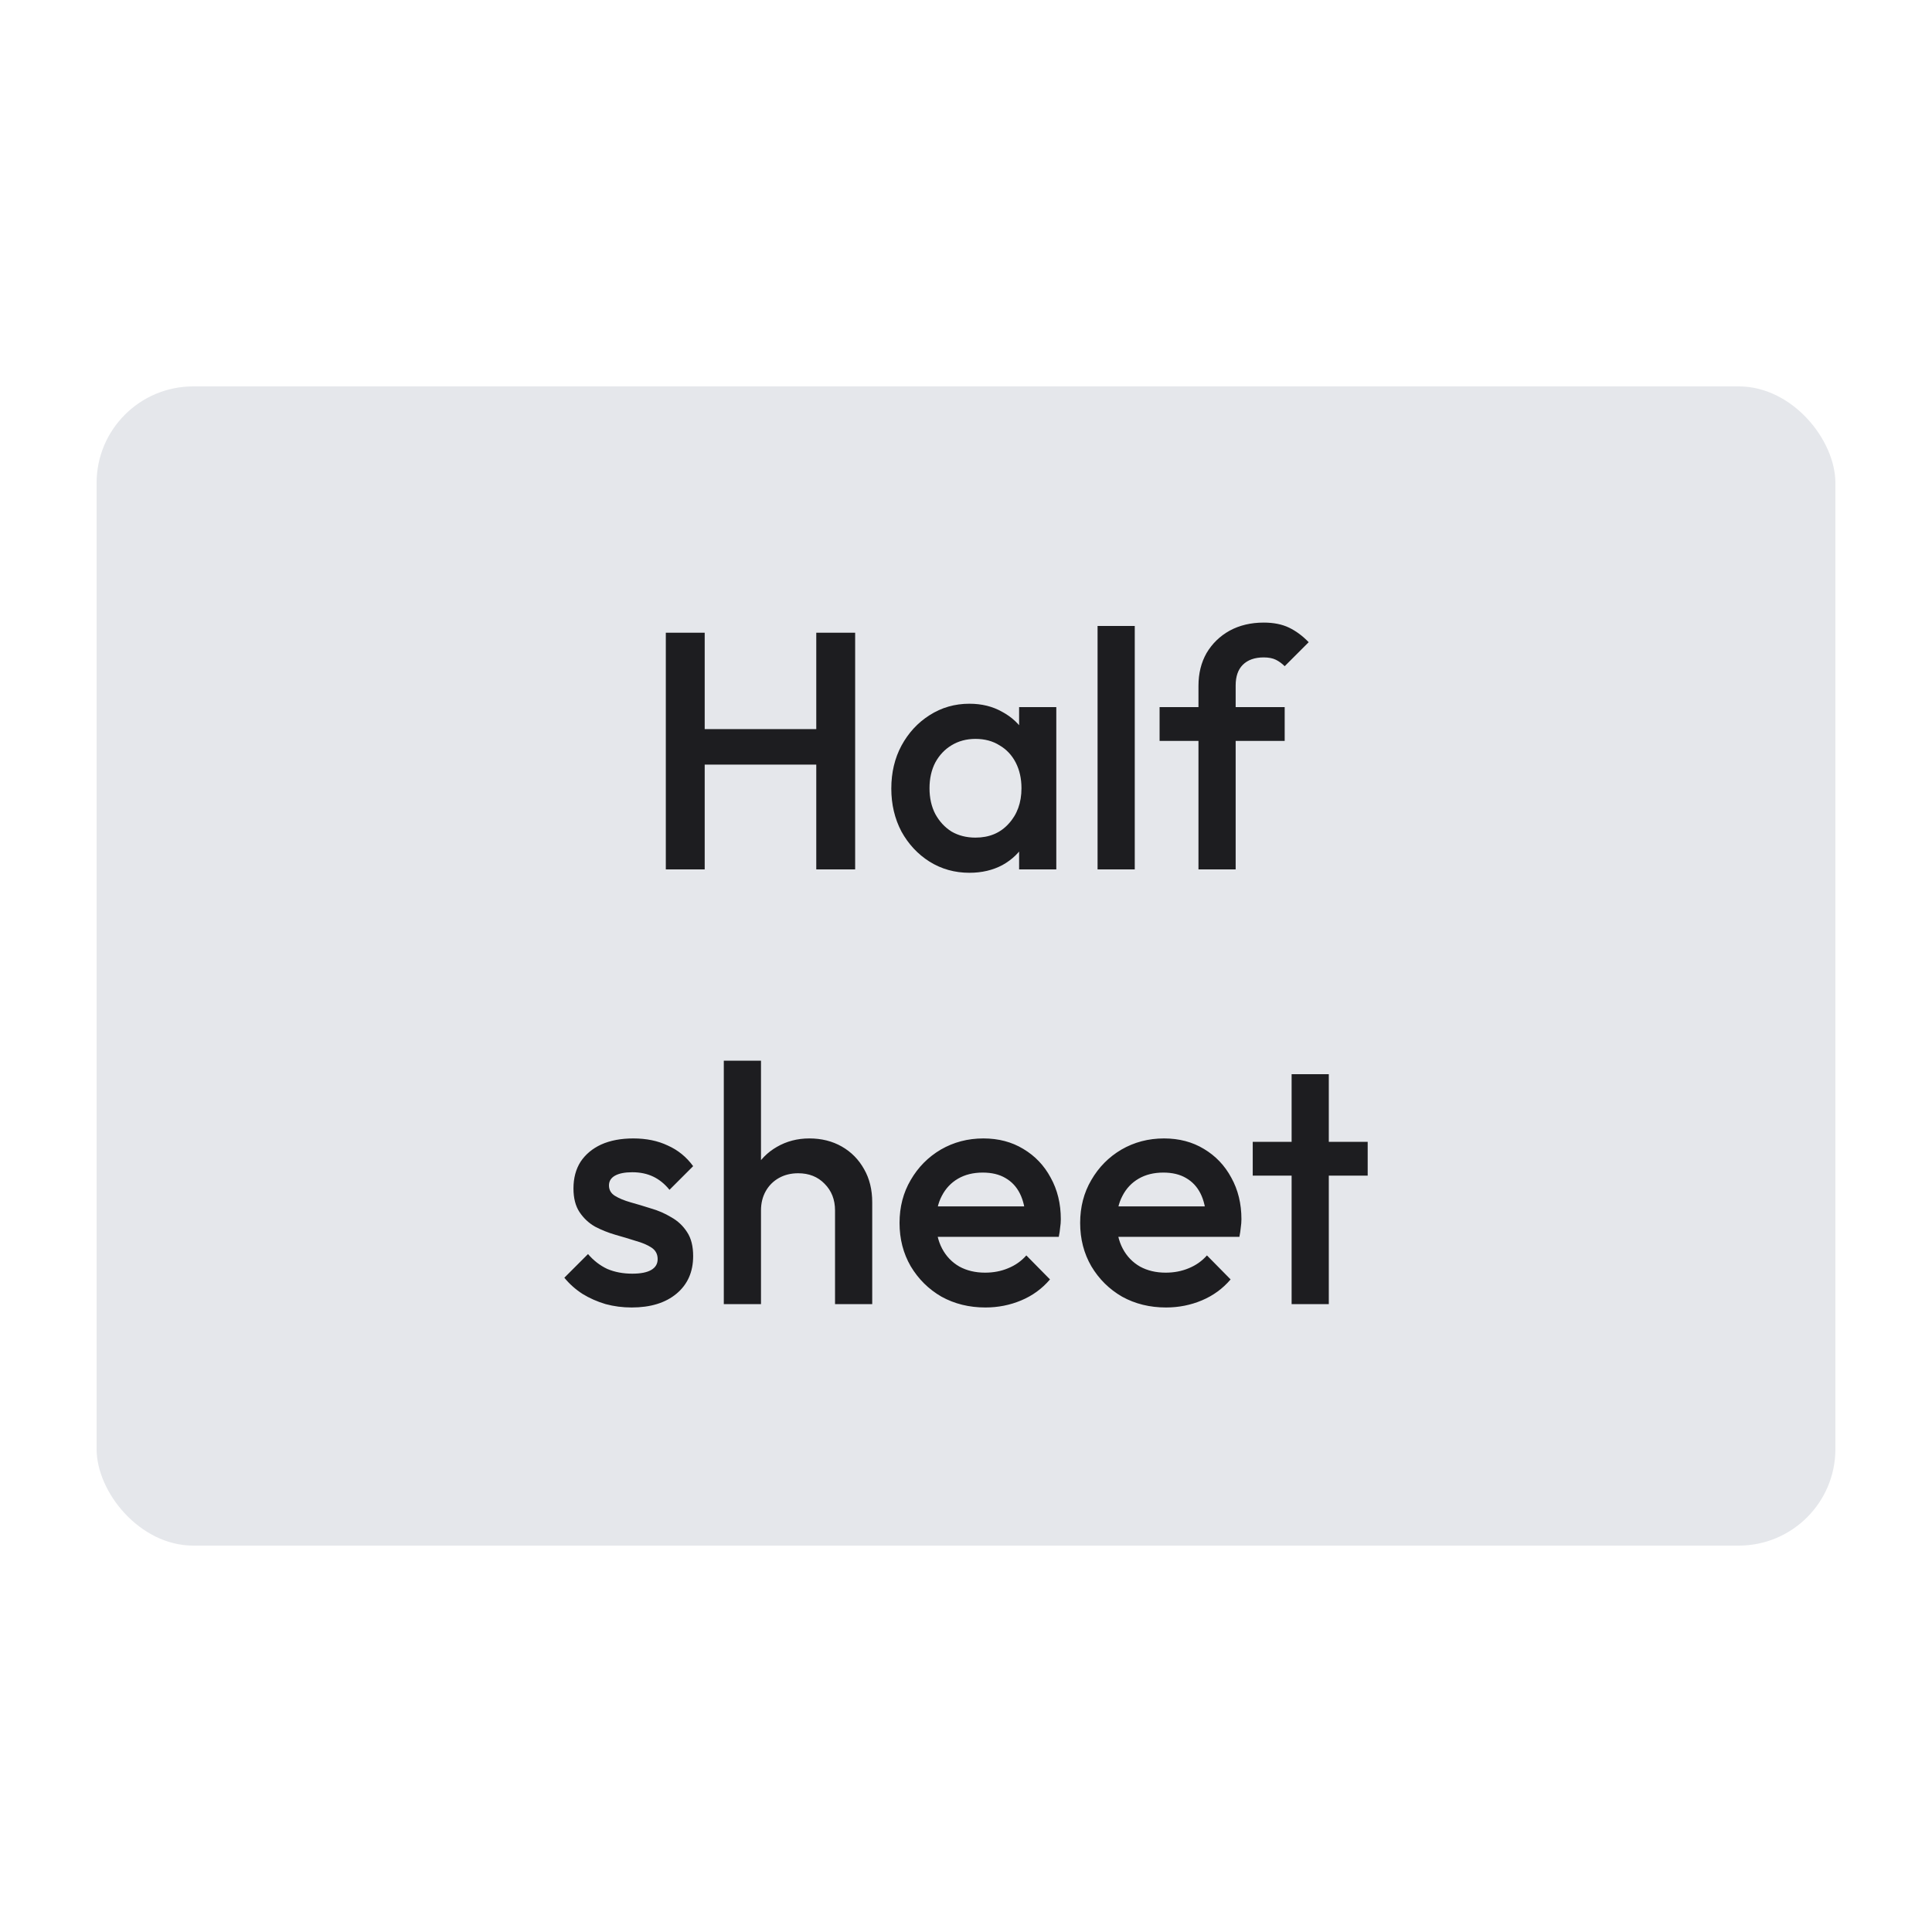 <svg xmlns="http://www.w3.org/2000/svg" fill="none" viewBox="0 0 80 80" height="80" width="80">
<rect fill="#E5E7EB" rx="4" height="48" width="72" y="16" x="4"></rect>
<path fill="#1D1D20" d="M27.57 36V26.2H29.18V36H27.57ZM33.8 36V26.2H35.41V36H33.8ZM28.676 31.66V30.19H34.15V31.66H28.676ZM40.141 36.14C39.534 36.14 38.983 35.986 38.489 35.678C38.003 35.37 37.616 34.955 37.327 34.432C37.047 33.9 36.907 33.307 36.907 32.654C36.907 31.991 37.047 31.399 37.327 30.876C37.616 30.344 38.003 29.924 38.489 29.616C38.983 29.299 39.534 29.14 40.141 29.14C40.654 29.14 41.107 29.252 41.499 29.476C41.9 29.691 42.217 29.989 42.451 30.372C42.684 30.755 42.801 31.189 42.801 31.674V33.606C42.801 34.091 42.684 34.525 42.451 34.908C42.227 35.291 41.914 35.594 41.513 35.818C41.111 36.033 40.654 36.14 40.141 36.14ZM40.393 34.684C40.962 34.684 41.419 34.493 41.765 34.11C42.119 33.727 42.297 33.237 42.297 32.64C42.297 32.239 42.217 31.884 42.059 31.576C41.9 31.268 41.676 31.03 41.387 30.862C41.107 30.685 40.775 30.596 40.393 30.596C40.019 30.596 39.688 30.685 39.399 30.862C39.119 31.03 38.895 31.268 38.727 31.576C38.568 31.884 38.489 32.239 38.489 32.64C38.489 33.041 38.568 33.396 38.727 33.704C38.895 34.012 39.119 34.255 39.399 34.432C39.688 34.6 40.019 34.684 40.393 34.684ZM42.199 36V34.194L42.465 32.556L42.199 30.932V29.28H43.739V36H42.199ZM45.448 36V25.92H46.988V36H45.448ZM49.626 36V28.398C49.626 27.885 49.738 27.432 49.962 27.04C50.195 26.648 50.512 26.34 50.914 26.116C51.324 25.892 51.796 25.78 52.328 25.78C52.738 25.78 53.088 25.85 53.378 25.99C53.667 26.13 53.938 26.331 54.19 26.592L53.196 27.586C53.084 27.474 52.962 27.385 52.832 27.32C52.701 27.255 52.533 27.222 52.328 27.222C51.954 27.222 51.665 27.325 51.46 27.53C51.264 27.726 51.166 28.011 51.166 28.384V36H49.626ZM48.016 30.68V29.28H53.196V30.68H48.016ZM26.154 54.14C25.78 54.14 25.421 54.093 25.076 54C24.73 53.897 24.413 53.757 24.124 53.58C23.834 53.393 23.582 53.169 23.368 52.908L24.348 51.928C24.581 52.199 24.847 52.404 25.146 52.544C25.454 52.675 25.799 52.74 26.182 52.74C26.527 52.74 26.788 52.689 26.966 52.586C27.143 52.483 27.232 52.334 27.232 52.138C27.232 51.933 27.148 51.774 26.98 51.662C26.812 51.55 26.592 51.457 26.322 51.382C26.06 51.298 25.78 51.214 25.482 51.13C25.192 51.046 24.912 50.934 24.642 50.794C24.38 50.645 24.166 50.444 23.998 50.192C23.83 49.94 23.746 49.613 23.746 49.212C23.746 48.783 23.844 48.414 24.04 48.106C24.245 47.798 24.53 47.56 24.894 47.392C25.267 47.224 25.71 47.14 26.224 47.14C26.765 47.14 27.241 47.238 27.652 47.434C28.072 47.621 28.422 47.905 28.702 48.288L27.722 49.268C27.526 49.025 27.302 48.843 27.05 48.722C26.798 48.601 26.508 48.54 26.182 48.54C25.874 48.54 25.636 48.587 25.468 48.68C25.3 48.773 25.216 48.909 25.216 49.086C25.216 49.273 25.3 49.417 25.468 49.52C25.636 49.623 25.85 49.711 26.112 49.786C26.382 49.861 26.662 49.945 26.952 50.038C27.25 50.122 27.53 50.243 27.792 50.402C28.062 50.551 28.282 50.757 28.45 51.018C28.618 51.27 28.702 51.601 28.702 52.012C28.702 52.665 28.473 53.183 28.016 53.566C27.558 53.949 26.938 54.14 26.154 54.14ZM34.577 54V50.122C34.577 49.674 34.432 49.305 34.143 49.016C33.863 48.727 33.499 48.582 33.051 48.582C32.752 48.582 32.486 48.647 32.253 48.778C32.02 48.909 31.838 49.091 31.707 49.324C31.576 49.557 31.511 49.823 31.511 50.122L30.909 49.786C30.909 49.273 31.021 48.82 31.245 48.428C31.469 48.027 31.777 47.714 32.169 47.49C32.571 47.257 33.019 47.14 33.513 47.14C34.017 47.14 34.465 47.252 34.857 47.476C35.249 47.7 35.557 48.013 35.781 48.414C36.005 48.806 36.117 49.263 36.117 49.786V54H34.577ZM29.971 54V43.92H31.511V54H29.971ZM40.804 54.14C40.132 54.14 39.526 53.991 38.984 53.692C38.452 53.384 38.028 52.964 37.71 52.432C37.402 51.9 37.248 51.303 37.248 50.64C37.248 49.977 37.402 49.385 37.71 48.862C38.018 48.33 38.434 47.91 38.956 47.602C39.488 47.294 40.076 47.14 40.72 47.14C41.346 47.14 41.896 47.285 42.372 47.574C42.858 47.863 43.236 48.26 43.506 48.764C43.786 49.268 43.926 49.842 43.926 50.486C43.926 50.598 43.917 50.715 43.898 50.836C43.889 50.948 43.87 51.074 43.842 51.214H38.326V49.954H43.044L42.47 50.458C42.452 50.047 42.372 49.702 42.232 49.422C42.092 49.142 41.892 48.927 41.63 48.778C41.378 48.629 41.066 48.554 40.692 48.554C40.3 48.554 39.959 48.638 39.67 48.806C39.381 48.974 39.157 49.212 38.998 49.52C38.84 49.819 38.76 50.178 38.76 50.598C38.76 51.018 38.844 51.387 39.012 51.704C39.18 52.021 39.418 52.269 39.726 52.446C40.034 52.614 40.389 52.698 40.79 52.698C41.136 52.698 41.453 52.637 41.742 52.516C42.041 52.395 42.293 52.217 42.498 51.984L43.478 52.978C43.151 53.361 42.755 53.65 42.288 53.846C41.822 54.042 41.327 54.14 40.804 54.14ZM48.283 54.14C47.611 54.14 47.004 53.991 46.463 53.692C45.931 53.384 45.506 52.964 45.189 52.432C44.881 51.9 44.727 51.303 44.727 50.64C44.727 49.977 44.881 49.385 45.189 48.862C45.497 48.33 45.912 47.91 46.435 47.602C46.967 47.294 47.555 47.14 48.199 47.14C48.824 47.14 49.375 47.285 49.851 47.574C50.336 47.863 50.714 48.26 50.985 48.764C51.265 49.268 51.405 49.842 51.405 50.486C51.405 50.598 51.395 50.715 51.377 50.836C51.367 50.948 51.349 51.074 51.321 51.214H45.805V49.954H50.523L49.949 50.458C49.93 50.047 49.851 49.702 49.711 49.422C49.571 49.142 49.37 48.927 49.109 48.778C48.857 48.629 48.544 48.554 48.171 48.554C47.779 48.554 47.438 48.638 47.149 48.806C46.859 48.974 46.635 49.212 46.477 49.52C46.318 49.819 46.239 50.178 46.239 50.598C46.239 51.018 46.323 51.387 46.491 51.704C46.659 52.021 46.897 52.269 47.205 52.446C47.513 52.614 47.867 52.698 48.269 52.698C48.614 52.698 48.931 52.637 49.221 52.516C49.519 52.395 49.771 52.217 49.977 51.984L50.957 52.978C50.63 53.361 50.233 53.65 49.767 53.846C49.3 54.042 48.805 54.14 48.283 54.14ZM53.483 54V44.48H55.023V54H53.483ZM51.873 48.68V47.28H56.633V48.68H51.873Z"></path>
</svg>
